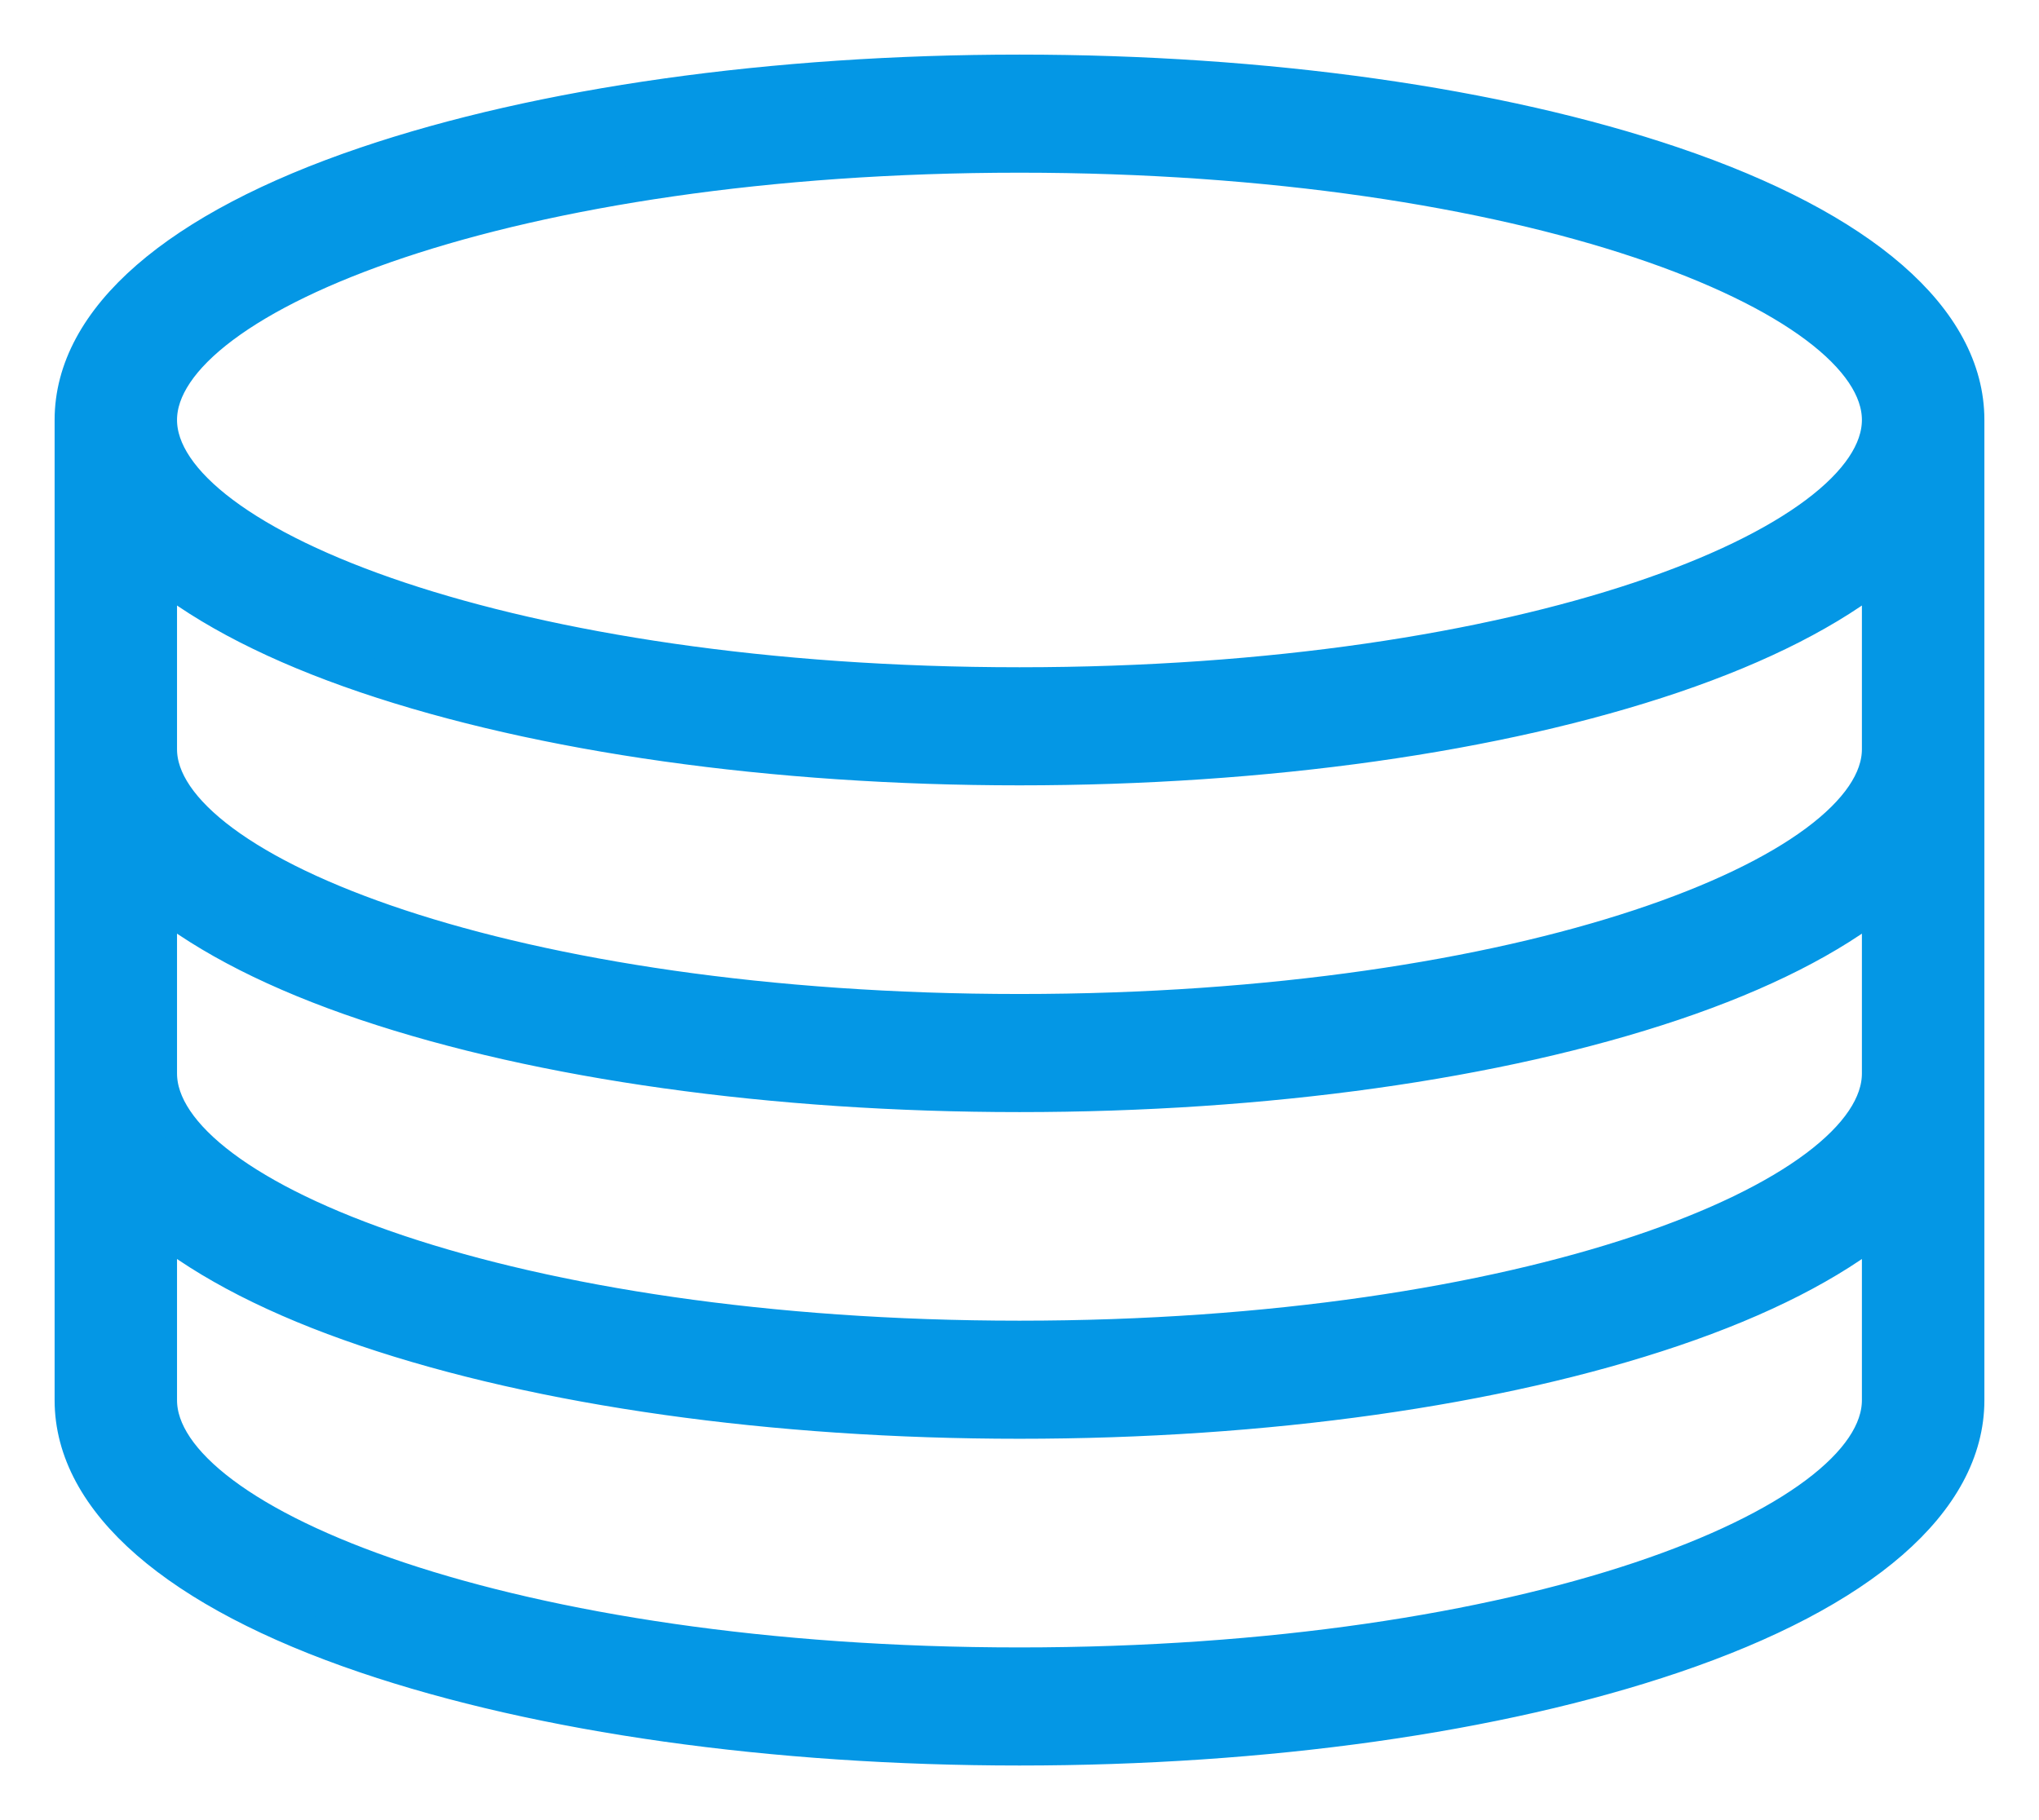 <svg width="28" height="25" viewBox="0 0 28 25" fill="none" xmlns="http://www.w3.org/2000/svg">
<path d="M27 5.768C27 4.39 25.57 3.146 22.973 2.265C20.567 1.449 17.38 1 14 1C10.619 1 7.432 1.449 5.027 2.265C2.43 3.145 1 4.39 1 5.768C1 5.886 1 19.232 1 19.232C1 20.61 2.43 21.855 5.027 22.735C7.432 23.551 10.619 24 14 24C17.38 24 20.567 23.551 22.973 22.735C25.57 21.855 27 20.61 27 19.232C27 19.232 27 5.886 27 5.768ZM2.181 12.331C2.859 12.874 3.814 13.362 5.028 13.77C7.434 14.579 10.62 15.025 14 15.025C17.38 15.025 20.566 14.579 22.972 13.77C24.185 13.362 25.141 12.874 25.818 12.331V14.744C25.818 16.469 20.965 18.39 14 18.39C7.035 18.39 2.181 16.469 2.181 14.744V12.331ZM14 13.903C7.035 13.903 2.181 11.999 2.181 10.291V7.822C2.859 8.369 3.813 8.86 5.027 9.272C7.432 10.088 10.619 10.537 14 10.537C17.38 10.537 20.567 10.088 22.973 9.272C24.186 8.86 25.141 8.369 25.818 7.822V10.291C25.818 12 20.965 13.903 14 13.903ZM14 2.122C20.965 2.122 25.818 4.044 25.818 5.768C25.818 7.493 20.965 9.415 14 9.415C7.035 9.415 2.181 7.493 2.181 5.768C2.181 4.044 7.035 2.122 14 2.122ZM14 22.878C7.035 22.878 2.181 20.956 2.181 19.232V16.798C2.859 17.345 3.813 17.836 5.027 18.247C7.432 19.063 10.619 19.512 14 19.512C17.38 19.512 20.567 19.063 22.973 18.247C24.186 17.836 25.141 17.345 25.818 16.798V19.232C25.818 20.956 20.965 22.878 14 22.878Z" fill="#0497E5" stroke="#0497E5" stroke-width="0.5"/>
</svg>
